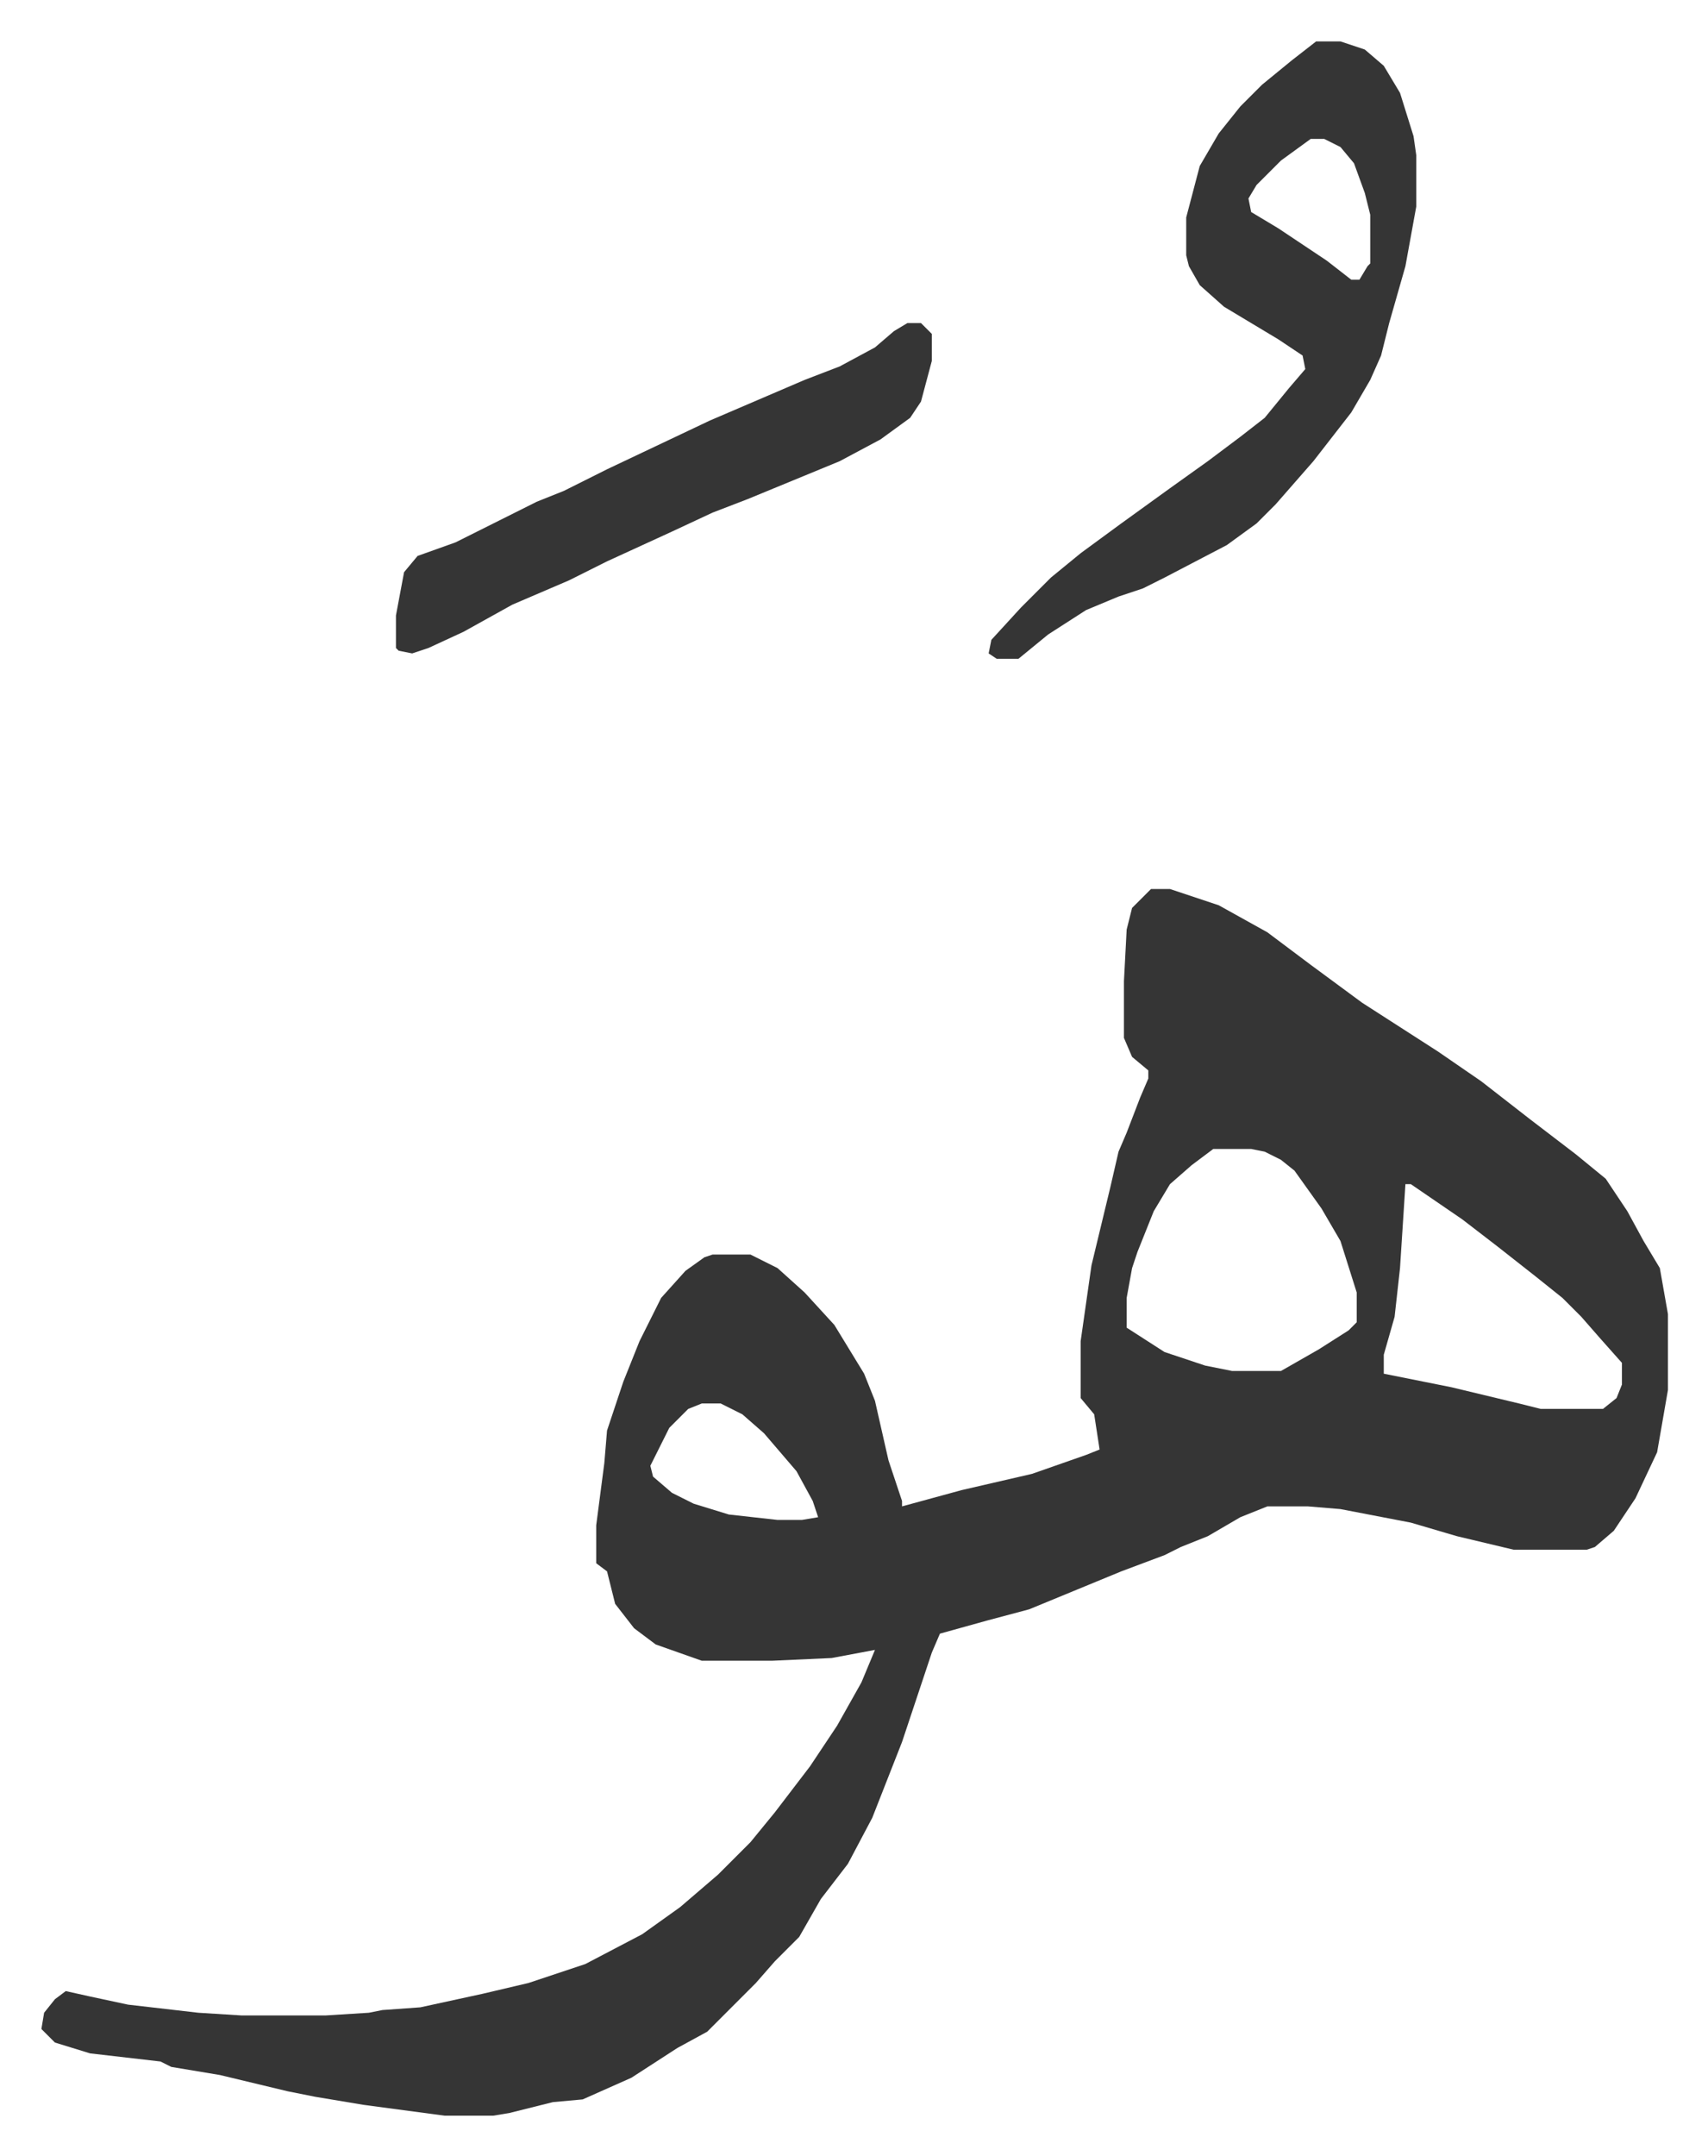 <svg xmlns="http://www.w3.org/2000/svg" viewBox="-15.3 342.7 631.1 796.1">
    <path fill="#353535" id="rule_normal" d="M410 671h7l18 6 18 10 16 12 19 14 14 9 14 9 16 11 18 14 17 13 11 9 8 12 6 11 6 10 3 17v28l-4 23-8 17-8 12-7 6-3 1h-27l-21-5-17-5-26-5-12-1h-15l-10 4-12 7-10 4-6 3-16 6-34 14-15 4-18 5-3 7-11 33-11 28-9 17-10 13-8 14-9 9-7 8-13 13-5 5-11 6-17 11-18 8-11 1-16 4-6 1h-18l-30-4-18-3-10-2-25-6-18-3-4-2-26-3-13-4-5-5 1-6 4-5 4-3 9 2 14 3 26 3 16 1h31l16-1 5-1 14-1 23-5 17-4 21-7 21-11 14-10 14-12 12-12 9-11 13-17 10-15 9-16 5-12-16 3-22 1h-26l-17-6-8-6-7-9-3-12-4-3v-14l3-23 1-12 3-9 3-9 6-15 8-16 9-10 7-5 3-1h14l10 5 10 9 11 12 11 18 4 10 5 22 5 15v2l22-6 26-6 20-7 5-2-2-13-5-6v-21l4-28 7-29 3-13 3-7 5-13 3-7v-3l-6-5-3-7v-21l1-19 2-8zm23 96-8 6-8 7-6 10-6 15-2 6-2 11v11l14 9 15 5 10 2h18l14-8 11-7 3-3v-11l-6-19-7-12-10-14-5-4-6-3-5-1zm71 13-2 31-2 18-4 14v7l25 5 25 6 8 2h23l5-4 2-5v-8l-8-9-7-8-7-7-10-8-14-11-13-10-19-13zm-260 81-5 2-7 7-7 14 1 4 7 6 8 4 13 4 18 2h9l6-1-2-6-6-11-12-14-8-7-8-4zm227-503h9l9 3 7 6 6 10 5 16 1 7v19l-4 22-6 21-3 12-4 9-7 12-14 18-7 8-7 8-7 7-11 8-23 12-8 4-9 3-12 5-14 9-11 9h-8l-3-2 1-5 11-12 11-11 11-9 15-11 18-13 14-10 12-9 9-7 9-11 6-7-1-5-9-6-20-12-9-8-4-7-1-4v-14l5-19 7-12 8-10 8-8 11-9zm-2 36-11 8-9 9-3 5 1 5 10 6 18 12 9 7h3l3-5 1-1v-18l-2-8-4-11-5-6-6-3zm-149 68h5l4 4v10l-4 15-4 6-11 8-15 8-34 14-13 5-15 7-24 11-14 7-21 9-18 10-13 6-6 2-5-1-1-1v-12l3-16 5-6 14-5 16-8 14-7 10-4 16-8 19-9 19-9 21-9 14-6 13-5 13-7 7-6z"/>
</svg>

